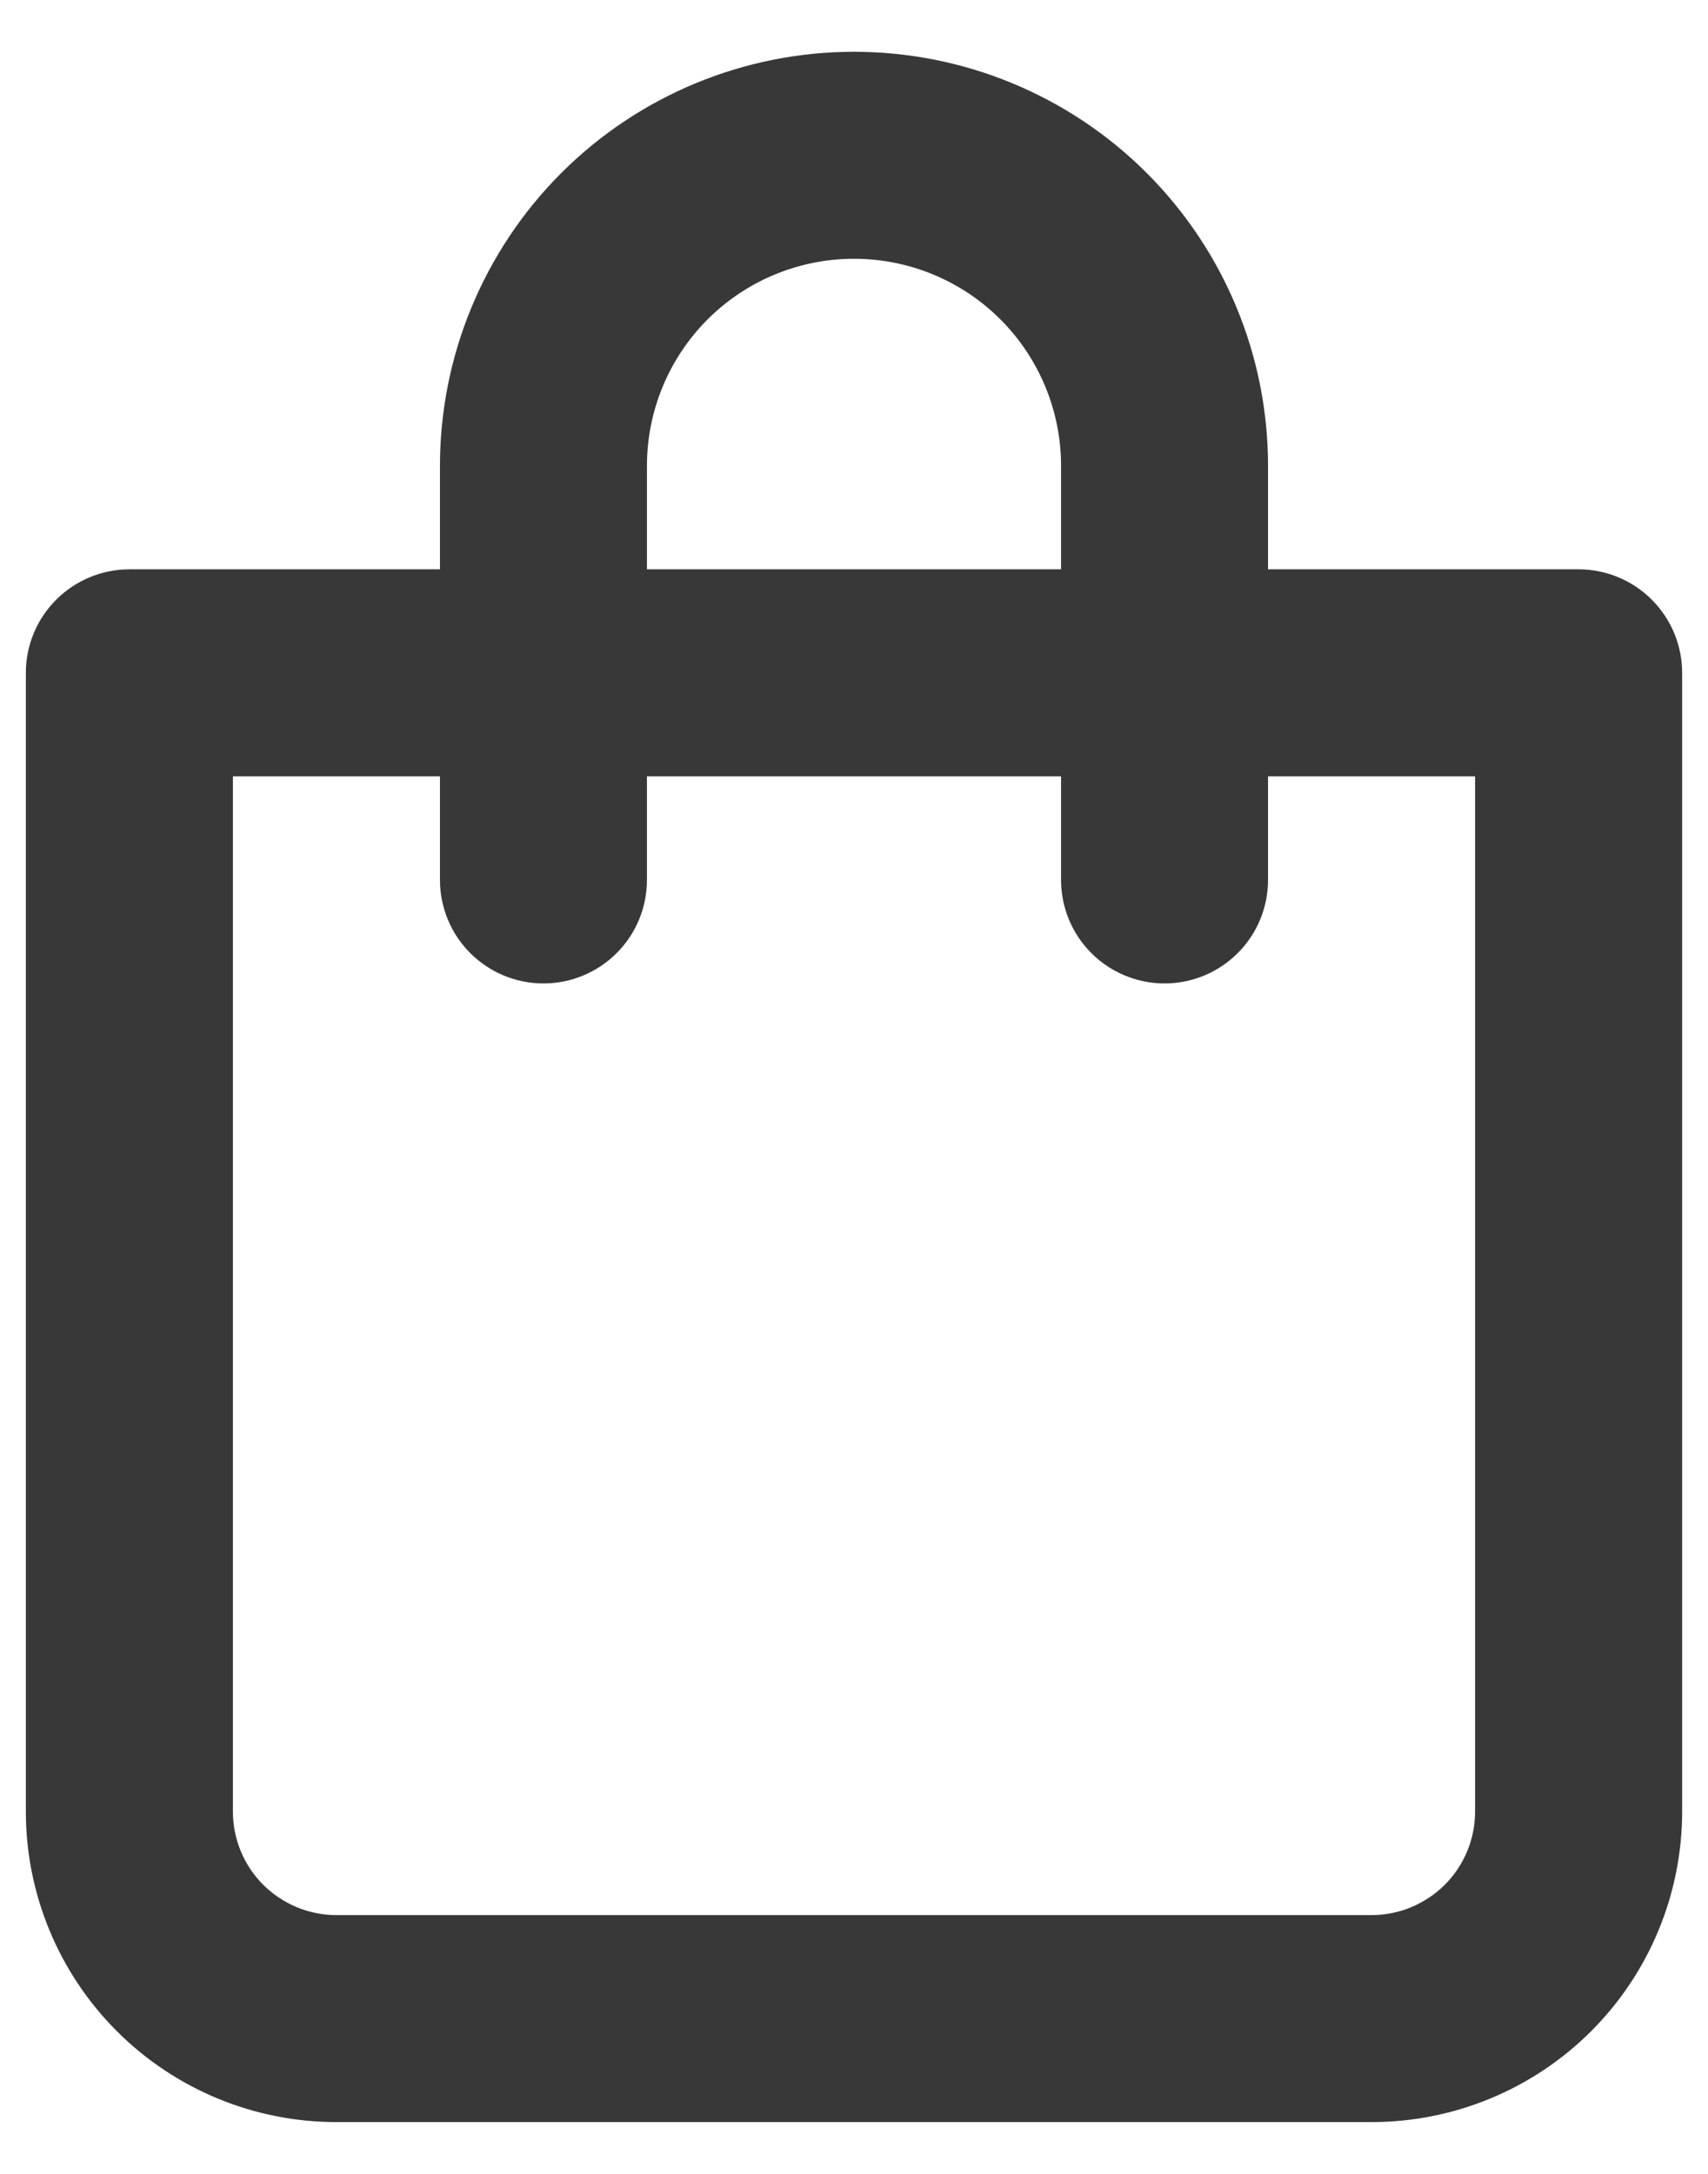<svg width="22" height="28" viewBox="0 0 22 28" fill="none" xmlns="http://www.w3.org/2000/svg">
<path d="M20.333 7.333H16.333V6C16.333 4.586 15.771 3.229 14.771 2.229C13.771 1.229 12.415 0.667 11 0.667C9.585 0.667 8.229 1.229 7.229 2.229C6.229 3.229 5.667 4.586 5.667 6V7.333H1.667C1.313 7.333 0.974 7.474 0.724 7.724C0.474 7.974 0.333 8.313 0.333 8.667L0.333 23.333C0.333 24.394 0.755 25.412 1.505 26.162C2.255 26.912 3.272 27.333 4.333 27.333H17.667C18.727 27.333 19.745 26.912 20.495 26.162C21.245 25.412 21.667 24.394 21.667 23.333V8.667C21.667 8.313 21.526 7.974 21.276 7.724C21.026 7.474 20.687 7.333 20.333 7.333ZM8.333 6C8.333 5.293 8.614 4.615 9.114 4.114C9.614 3.614 10.293 3.333 11 3.333C11.707 3.333 12.386 3.614 12.886 4.114C13.386 4.615 13.667 5.293 13.667 6V7.333L8.333 7.333V6ZM19 23.333C19 23.687 18.86 24.026 18.61 24.276C18.359 24.526 18.02 24.667 17.667 24.667H4.333C3.98 24.667 3.641 24.526 3.39 24.276C3.14 24.026 3 23.687 3 23.333L3 10H5.667V11.333C5.667 11.687 5.807 12.026 6.057 12.276C6.307 12.526 6.646 12.667 7 12.667C7.354 12.667 7.693 12.526 7.943 12.276C8.193 12.026 8.333 11.687 8.333 11.333V10H13.667V11.333C13.667 11.687 13.807 12.026 14.057 12.276C14.307 12.526 14.646 12.667 15 12.667C15.354 12.667 15.693 12.526 15.943 12.276C16.193 12.026 16.333 11.687 16.333 11.333V10L19 10V23.333Z" fill="#383838"/>
</svg>
